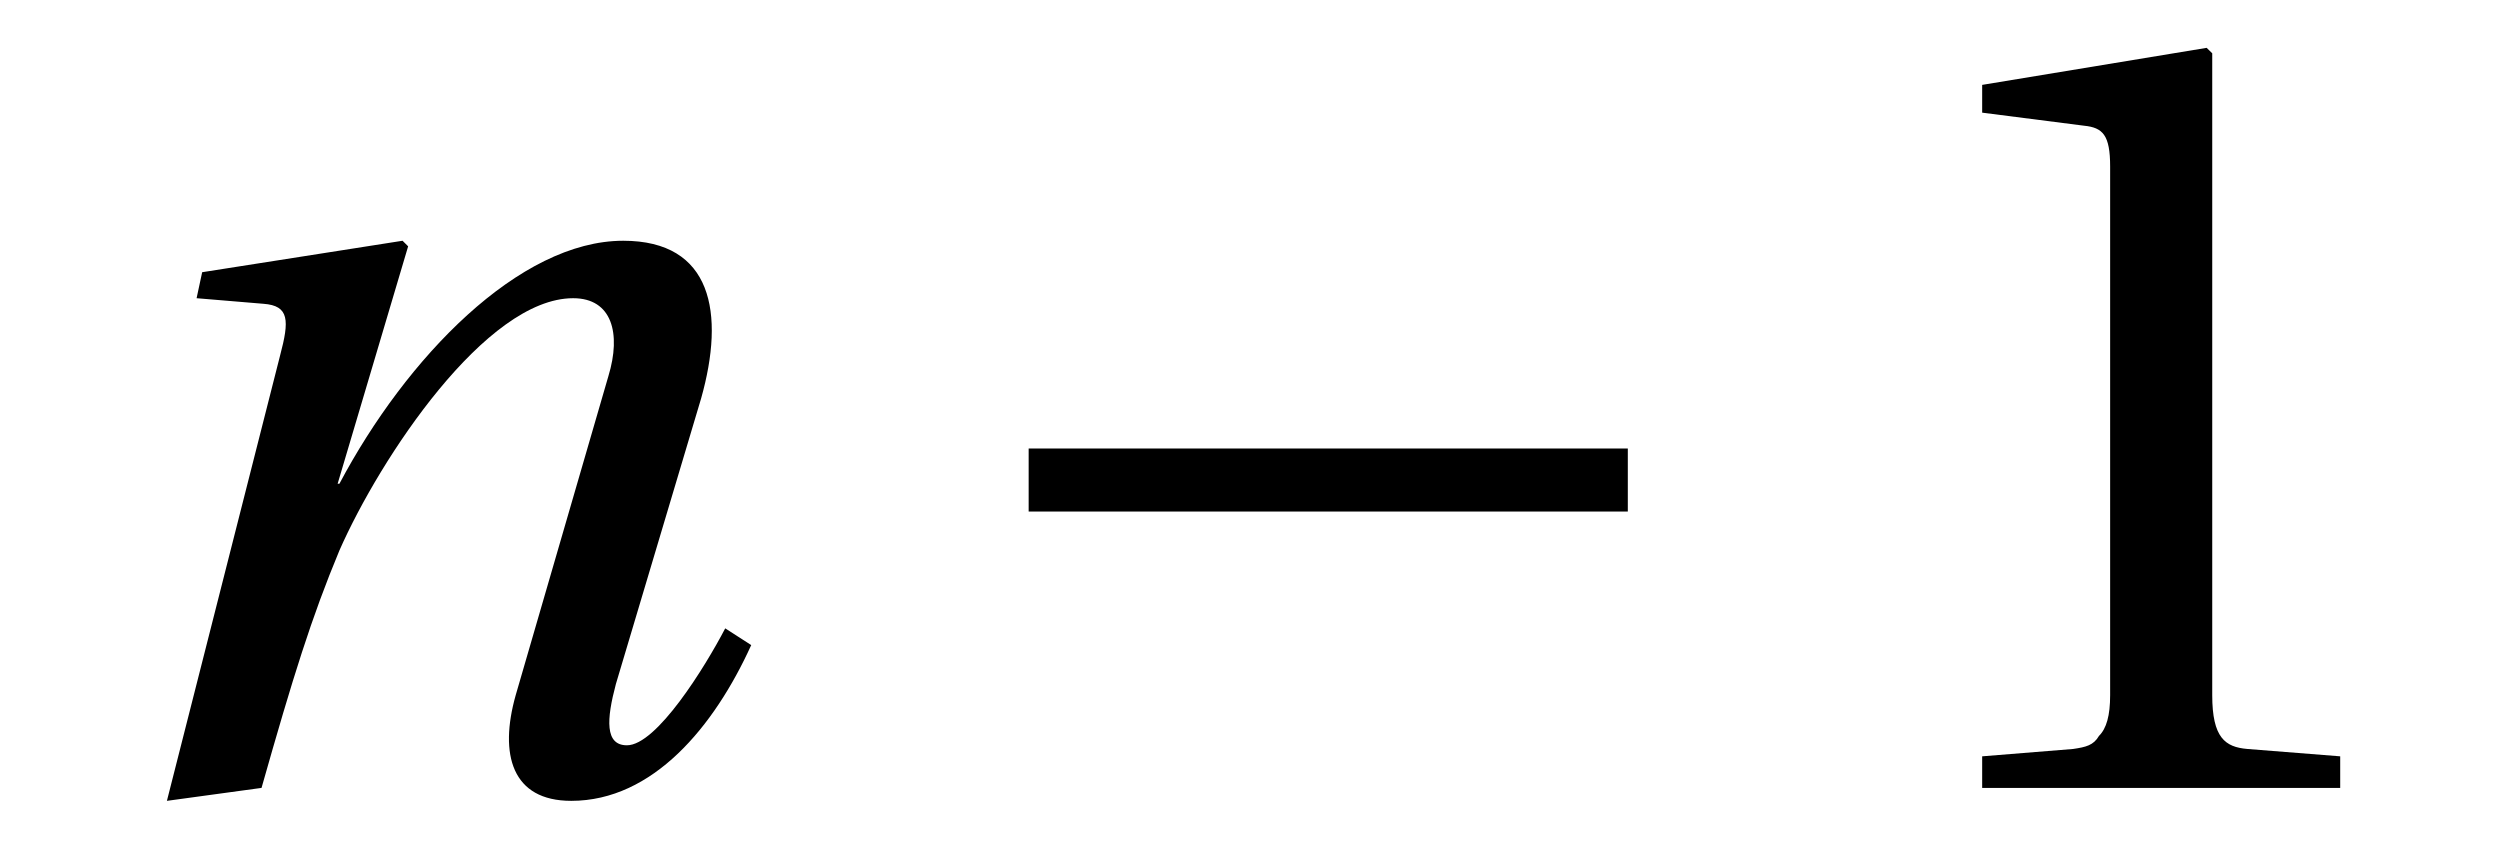 <?xml version="1.0" encoding="UTF-8"?>
<svg xmlns="http://www.w3.org/2000/svg" xmlns:xlink="http://www.w3.org/1999/xlink" viewBox="0 0 21.059 7.217" version="1.2">
<defs>
<g>
<symbol overflow="visible" id="glyph0-0">
<path style="stroke:none;" d=""/>
</symbol>
<symbol overflow="visible" id="glyph0-1">
<path style="stroke:none;" d="M 1.703 0 C 1.969 -0.938 2.125 -1.438 2.359 -2 C 2.703 -2.781 3.594 -4.125 4.328 -4.125 C 4.656 -4.125 4.734 -3.828 4.625 -3.469 L 3.844 -0.781 C 3.703 -0.281 3.812 0.109 4.312 0.109 C 5 0.109 5.516 -0.516 5.828 -1.203 L 5.609 -1.344 C 5.438 -1.016 5.031 -0.359 4.781 -0.359 C 4.594 -0.359 4.609 -0.578 4.688 -0.875 L 5.406 -3.281 C 5.609 -4 5.5 -4.609 4.75 -4.609 C 3.875 -4.609 2.922 -3.625 2.359 -2.562 L 2.344 -2.562 L 2.938 -4.562 L 2.891 -4.609 L 1.203 -4.344 L 1.156 -4.125 L 1.719 -4.078 C 1.938 -4.062 1.938 -3.938 1.859 -3.641 L 0.906 0.109 Z M 1.703 0 "/>
</symbol>
<symbol overflow="visible" id="glyph1-0">
<path style="stroke:none;" d=""/>
</symbol>
<symbol overflow="visible" id="glyph1-1">
<path style="stroke:none;" d="M 5.828 -2.328 L 5.828 -2.859 L 0.781 -2.859 L 0.781 -2.328 Z M 5.828 -2.328 "/>
</symbol>
<symbol overflow="visible" id="glyph2-0">
<path style="stroke:none;" d=""/>
</symbol>
<symbol overflow="visible" id="glyph2-1">
<path style="stroke:none;" d="M 4.016 0 L 4.016 -0.266 L 3.234 -0.328 C 3.047 -0.344 2.938 -0.422 2.938 -0.781 L 2.938 -6.188 L 2.891 -6.234 L 1 -5.922 L 1 -5.688 L 1.859 -5.578 C 2.016 -5.562 2.078 -5.5 2.078 -5.234 L 2.078 -0.781 C 2.078 -0.609 2.047 -0.5 1.984 -0.438 C 1.938 -0.359 1.875 -0.344 1.766 -0.328 L 1 -0.266 L 1 0 Z M 4.016 0 "/>
</symbol>
</g>
</defs>
<g id="surface1">
<g style="fill:rgb(0%,0%,0%);fill-opacity:1;">
  <use xlink:href="#glyph0-1" x="0.5" y="6.637"/>
</g>
<g style="fill:rgb(0%,0%,0%);fill-opacity:1;">
  <use xlink:href="#glyph1-1" x="7.884" y="6.637"/>
</g>
<g style="fill:rgb(0%,0%,0%);fill-opacity:1;">
  <use xlink:href="#glyph2-1" x="15.697" y="6.637"/>
</g>
</g>
</svg>
